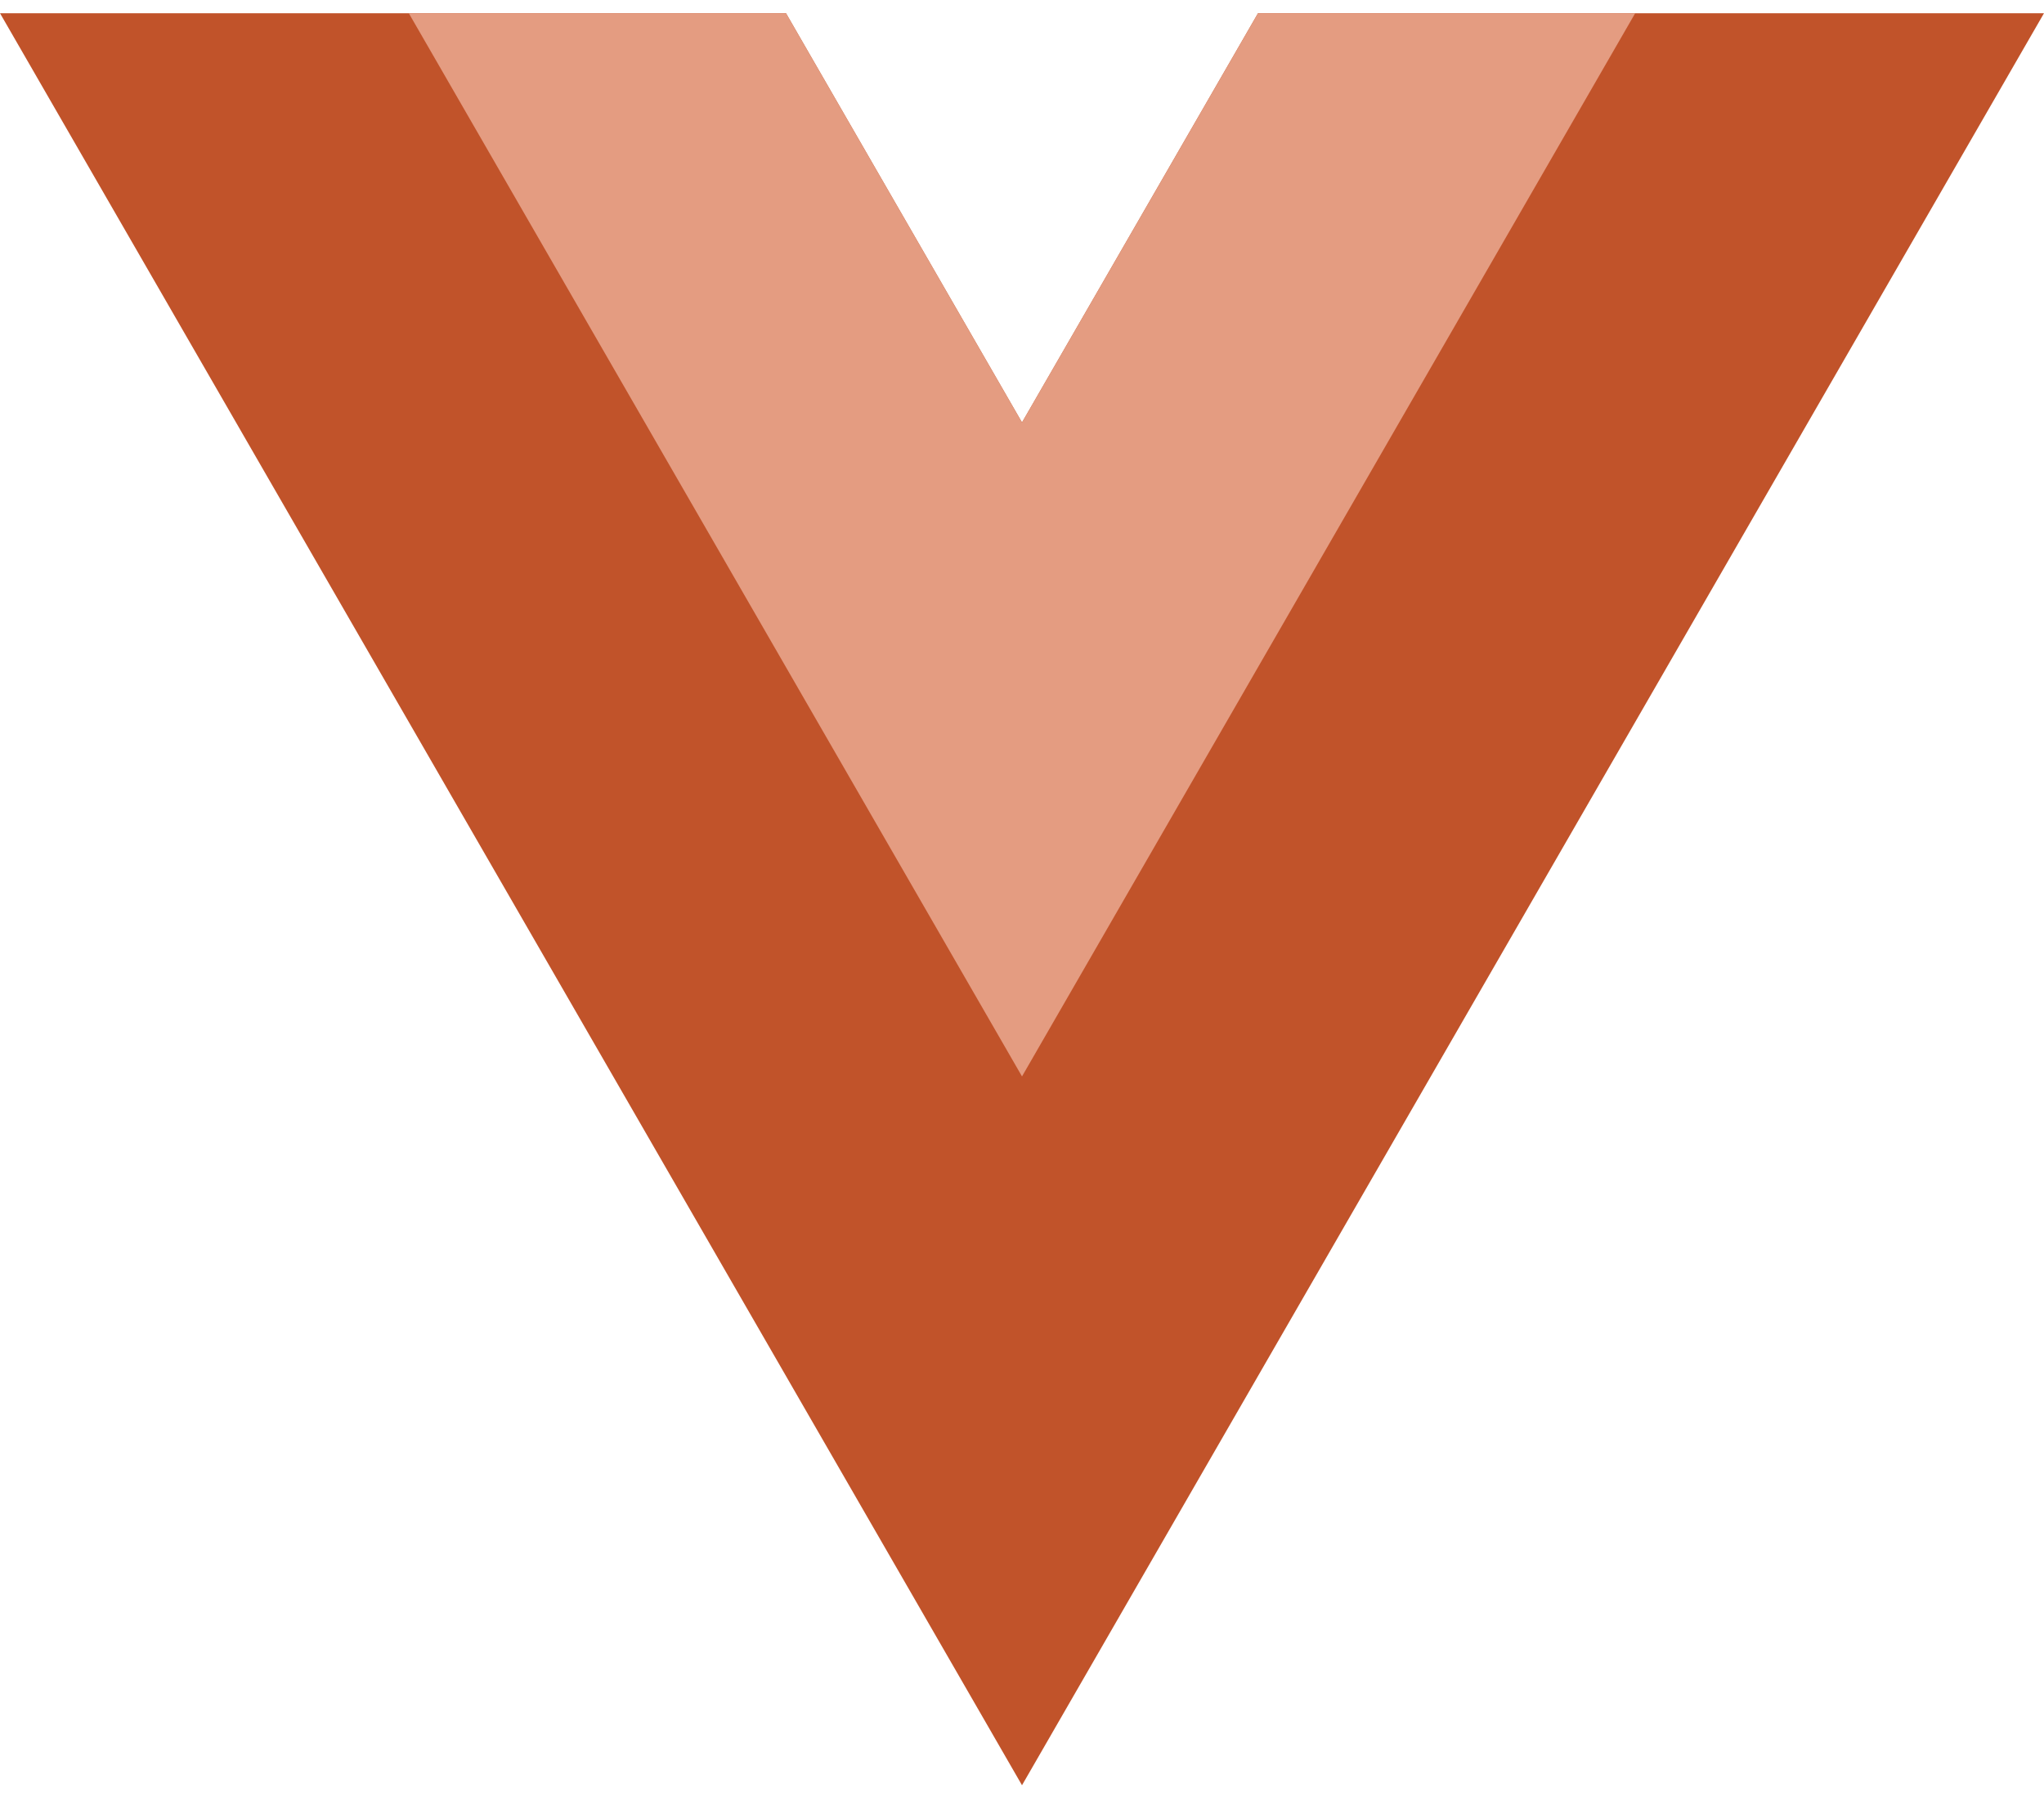 <svg width="60" height="53" viewBox="0 0 60 53" fill="none" xmlns="http://www.w3.org/2000/svg">
<path d="M36.928 0.388L30 12.402L23.072 0.388H0L30 52.412L60 0.388H36.928Z" fill="#C1532A"/>
<path d="M36.928 0.388L30 12.402L23.072 0.388H12L30 31.602L48 0.388H36.928Z" fill="#E49C81"/>
</svg>
